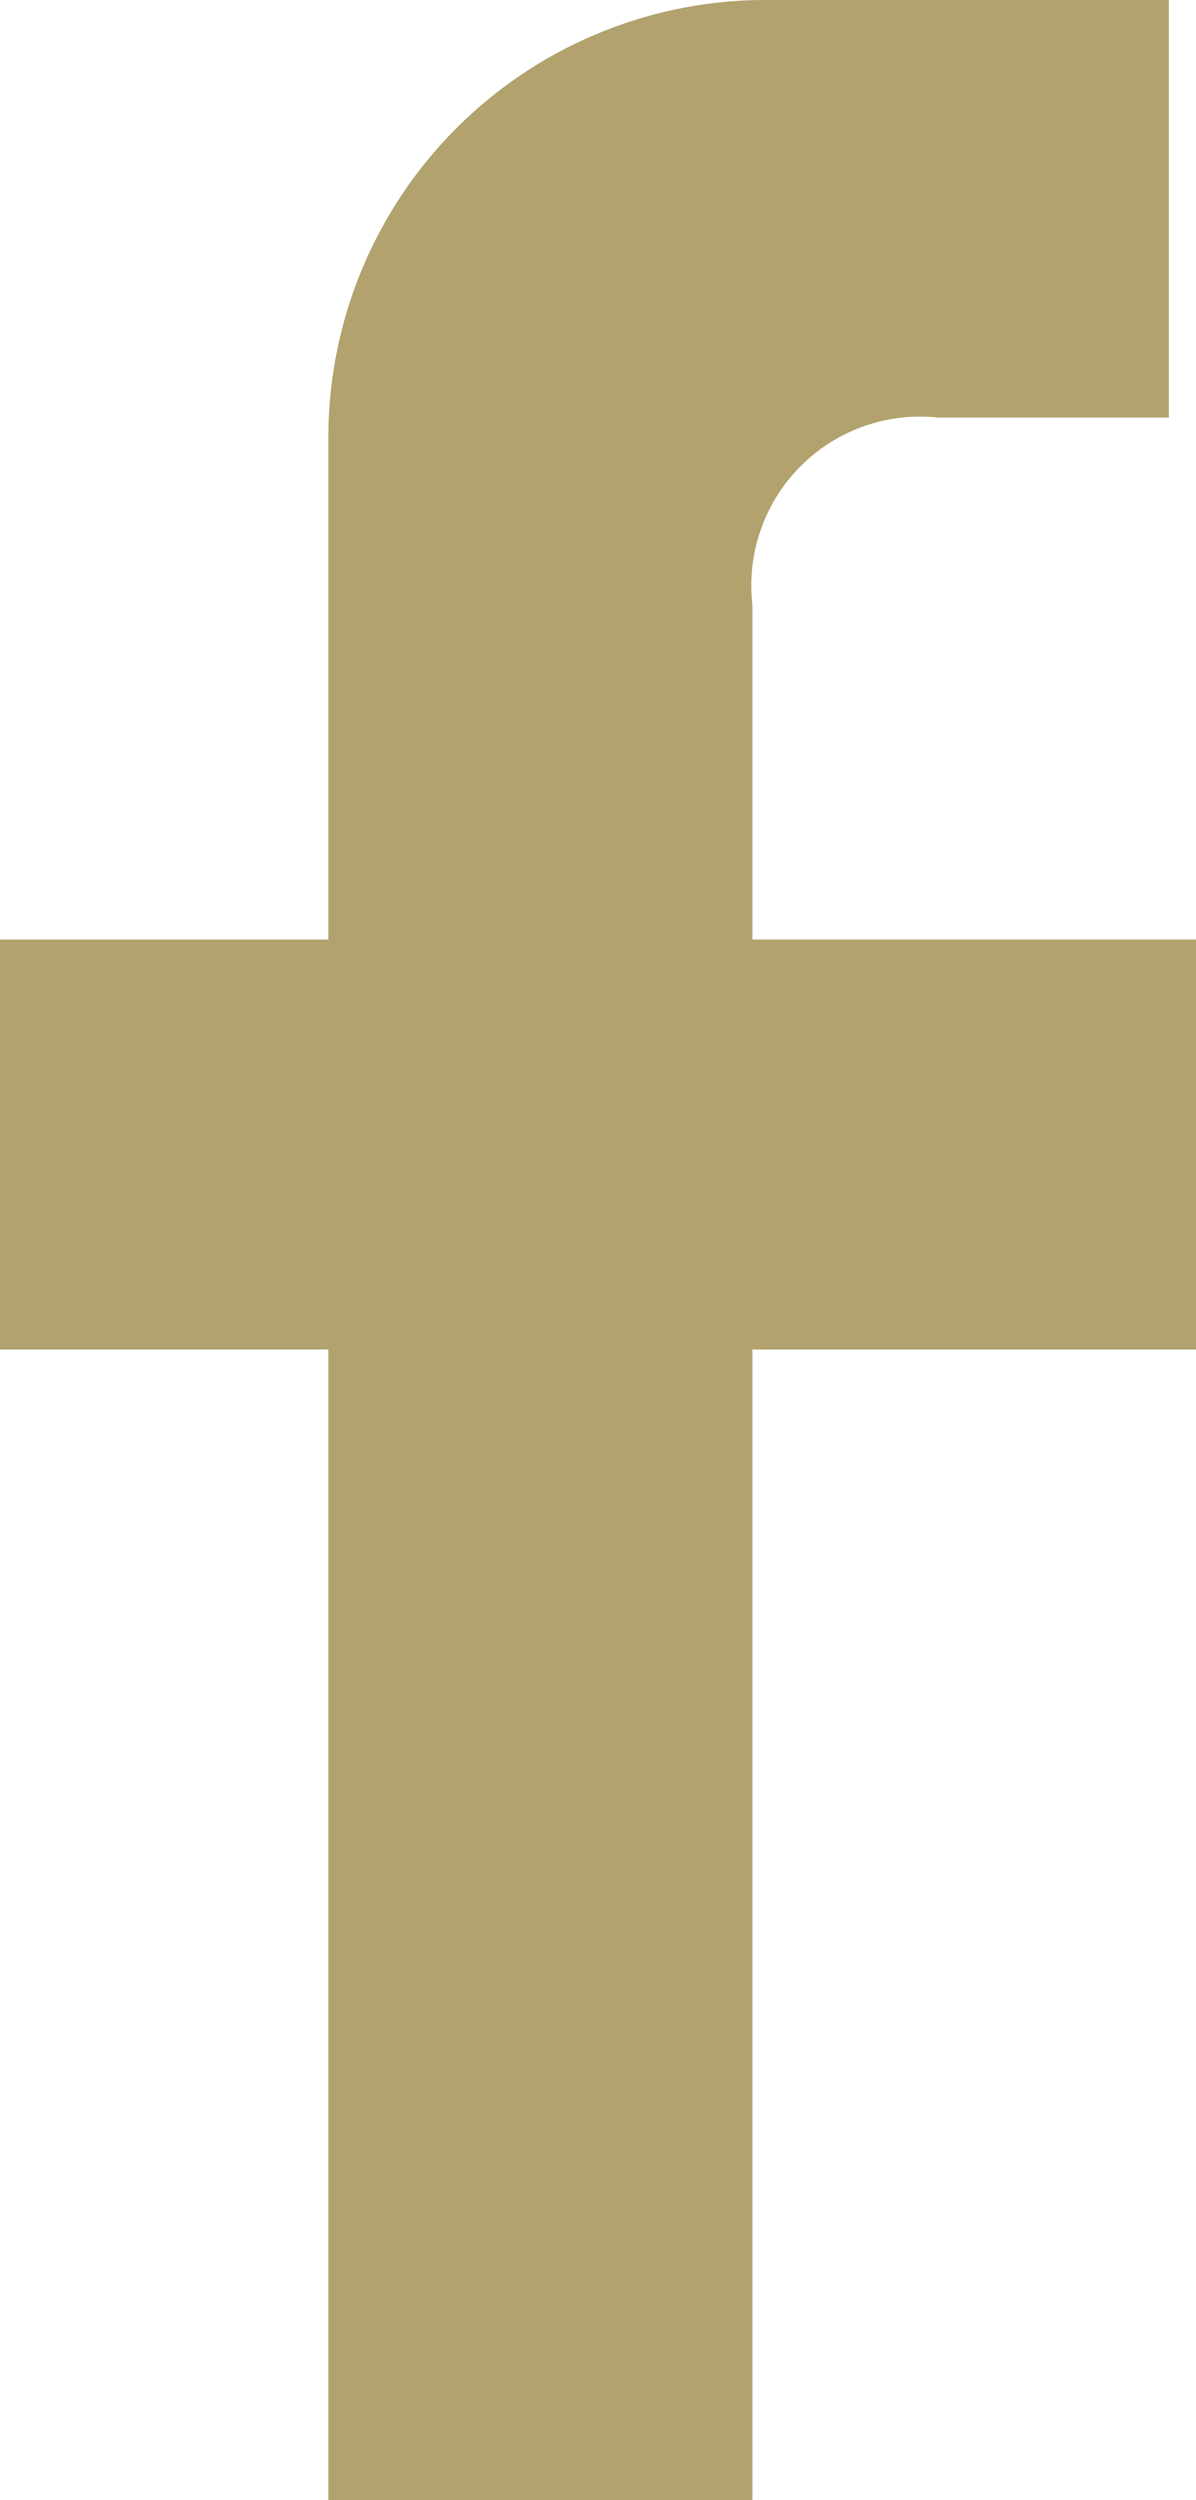 <svg height="22.989" viewBox="0 0 11 22.989" width="11" xmlns="http://www.w3.org/2000/svg"><path d="m1210 9101.43h-4.08v-3.08a1.553 1.553 0 0 1 1.71-1.72h2.12v-3.84h-3.73a4.023 4.023 0 0 0 -4 4.021v4.619h-3.02v3.77h3.02v10.58h3.9v-10.58h4.08z" fill="#b1a26e" fill-rule="evenodd" transform="translate(-1199 -9092.79)"/></svg>
